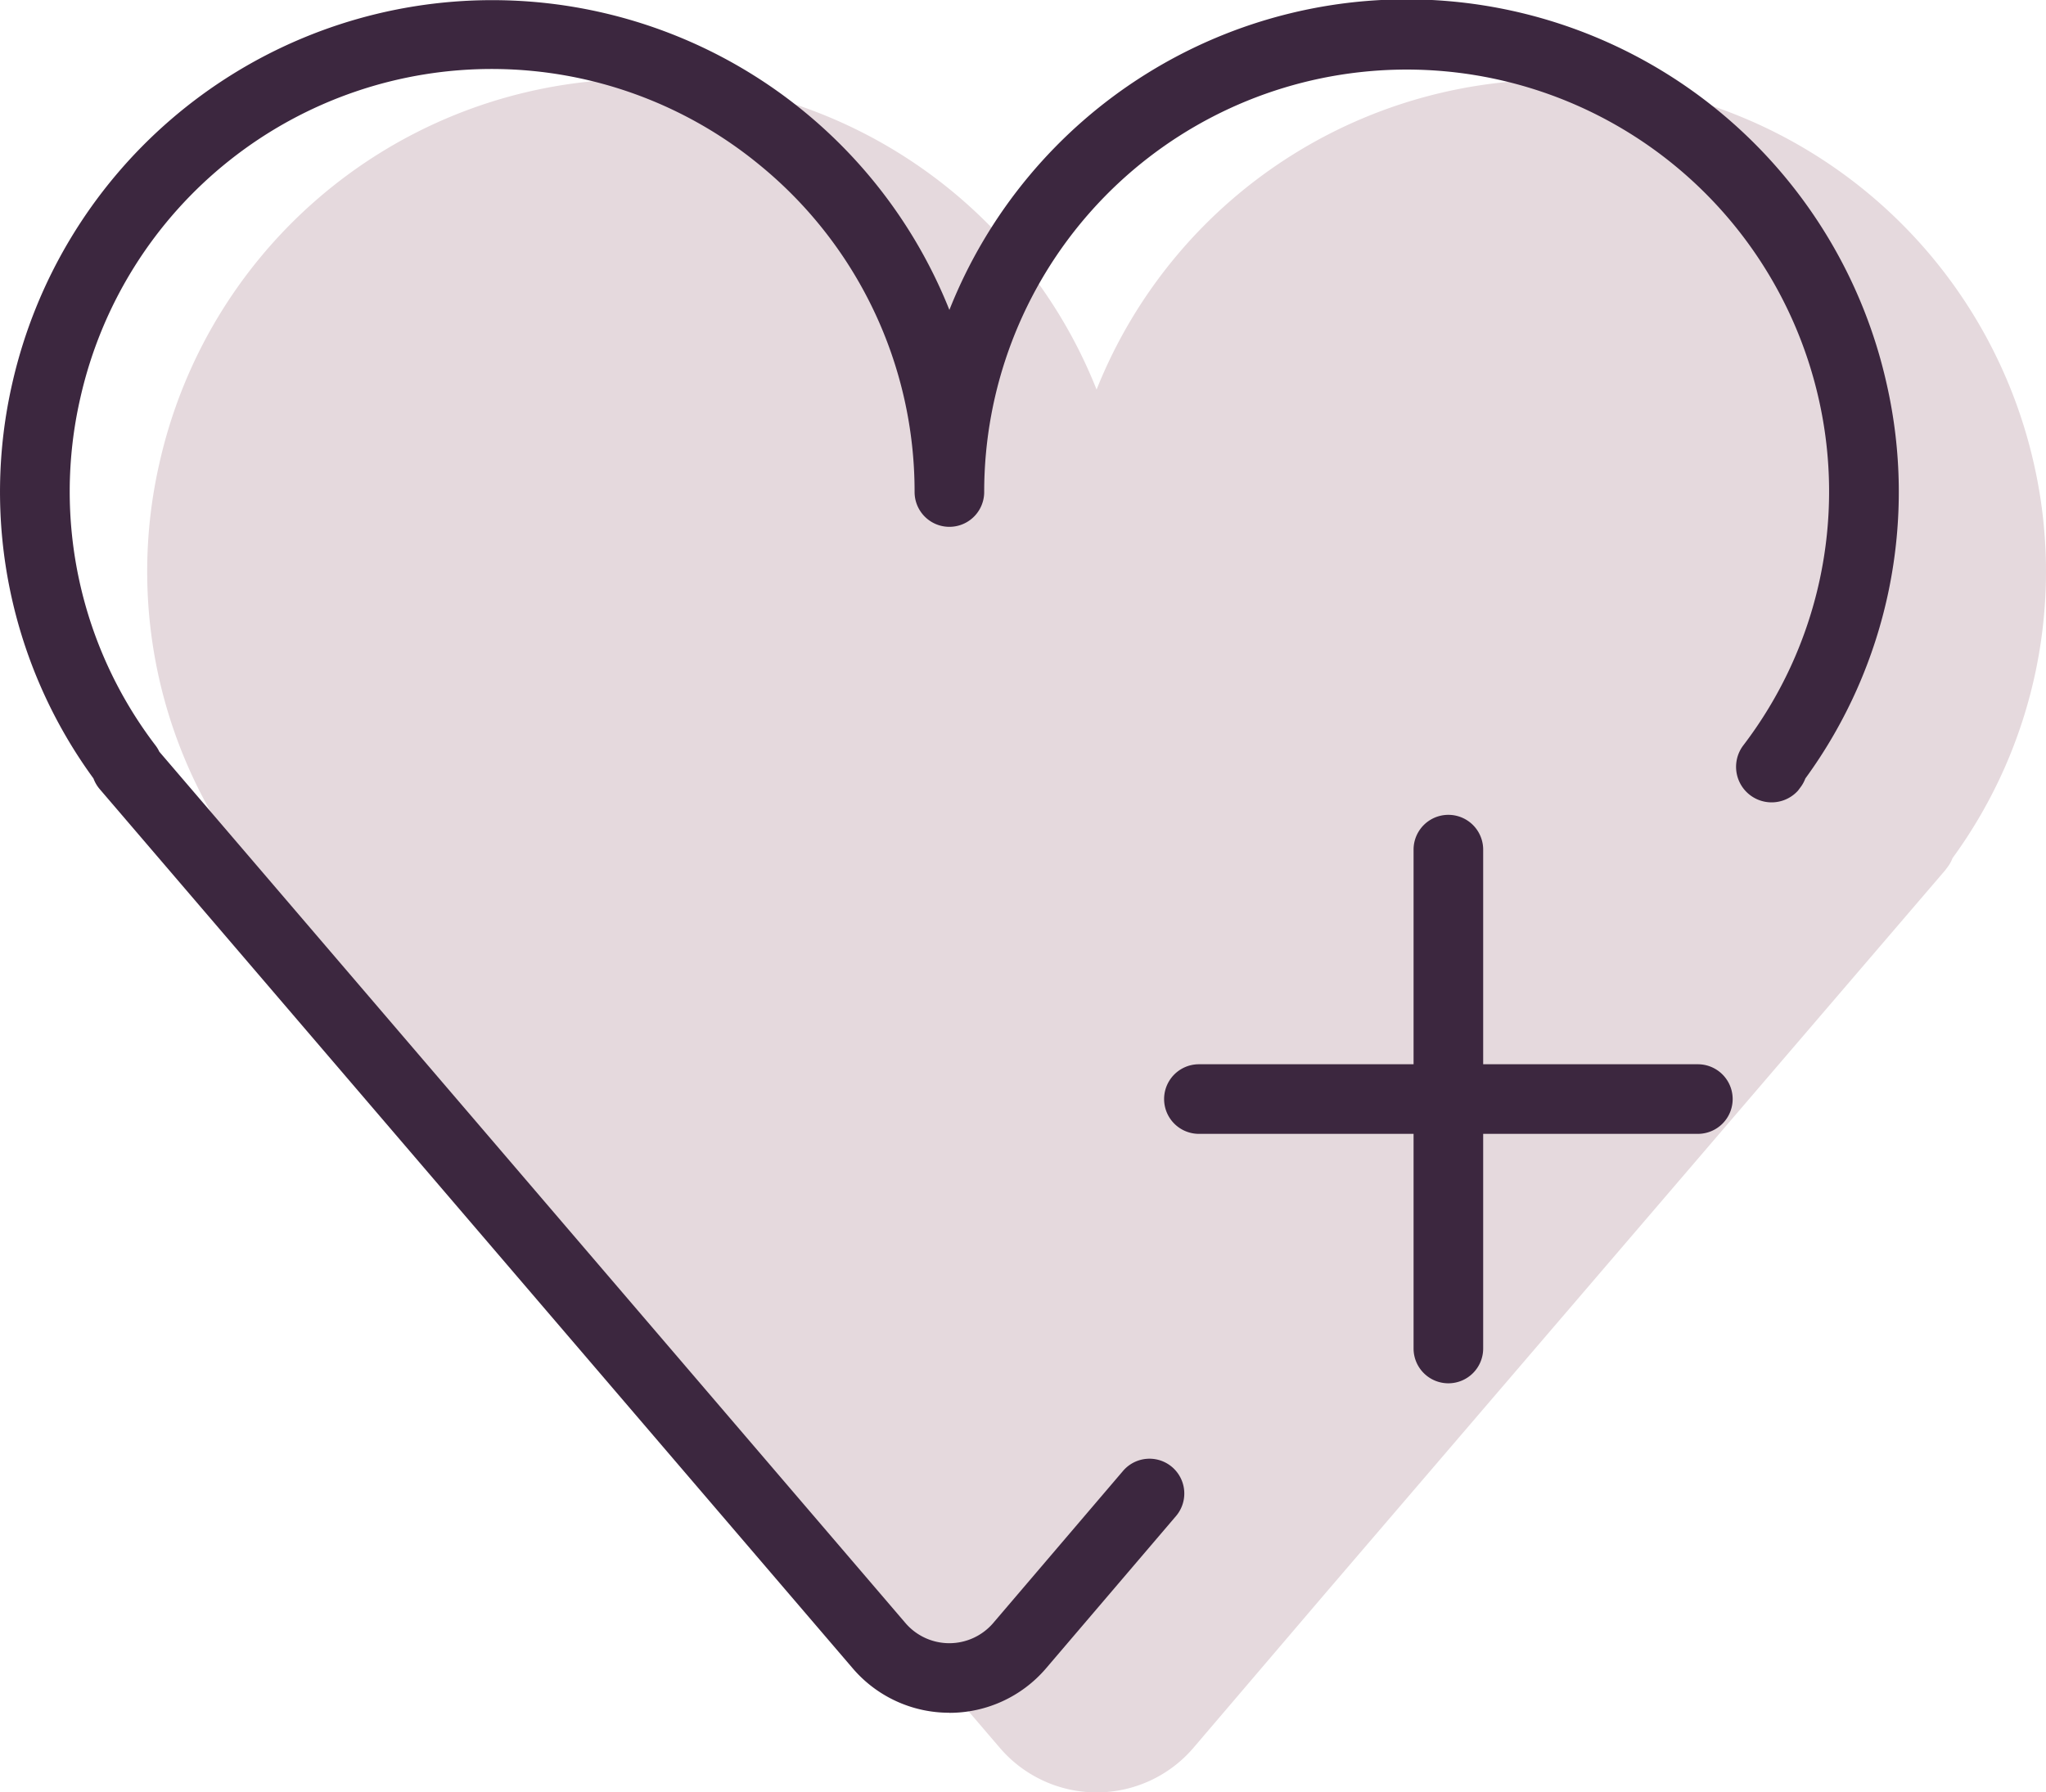 <svg xmlns="http://www.w3.org/2000/svg" xmlns:xlink="http://www.w3.org/1999/xlink" width="70.018" height="61.348" viewBox="0 0 70.018 61.348">
  <defs>
    <clipPath id="clip-path">
      <rect id="Rectangle_639" data-name="Rectangle 639" width="70.018" height="61.347" fill="none"/>
    </clipPath>
  </defs>
  <g id="Group_661" data-name="Group 661" transform="translate(0)">
    <g id="Group_660" data-name="Group 660" transform="translate(0)" clip-path="url(#clip-path)">
      <path id="Path_811" data-name="Path 811" d="M93.853,44.546l.085-.114a1.191,1.191,0,0,0,.165-.3A16.642,16.642,0,0,0,96.88,30.6a16.843,16.843,0,0,0-32.069-2.506,16.832,16.832,0,0,0-32.067,2.5,16.643,16.643,0,0,0,2.775,13.537,1.188,1.188,0,0,0,.213.364L61.519,74.606a4.36,4.36,0,0,0,6.588,0l4.468-5.236" transform="translate(-27.284 -14.76)" fill="#e5d9dd"/>
      <path id="Path_812" data-name="Path 812" d="M311.644,198.442a1.191,1.191,0,0,1-1.191-1.191V180.176a1.191,1.191,0,0,1,2.382,0v17.075a1.191,1.191,0,0,1-1.191,1.191" transform="translate(-262.078 -151.095)" fill="#3c273f"/>
      <path id="Path_813" data-name="Path 813" d="M273.929,236.158H256.854a1.191,1.191,0,1,1,0-2.382h17.075a1.191,1.191,0,1,1,0,2.382" transform="translate(-215.825 -197.349)" fill="#3c273f"/>
      <path id="Path_814" data-name="Path 814" d="M32.491,58.623a4.341,4.341,0,0,1-3.292-1.5L3.412,27.009a1.193,1.193,0,0,1-.213-.364A16.643,16.643,0,0,1,.423,13.108a16.843,16.843,0,0,1,32.067-2.5,16.832,16.832,0,0,1,32.069,2.506,16.642,16.642,0,0,1-2.777,13.532,1.189,1.189,0,0,1-.165.3l-.085.114a1.216,1.216,0,0,1-1.879-1.54,14.322,14.322,0,0,0,2.582-11.888,14.457,14.457,0,0,0-28.554,3.209,1.191,1.191,0,0,1-2.382,0A14.423,14.423,0,0,0,26.009,5.658,14.432,14.432,0,0,0,2.747,13.629,14.324,14.324,0,0,0,5.328,25.522a1.184,1.184,0,0,1,.124.207L31,55.569a1.979,1.979,0,0,0,2.975,0l4.464-5.231a1.191,1.191,0,0,1,1.812,1.546l-4.468,5.236a4.345,4.345,0,0,1-3.3,1.506" transform="translate(0 0)" fill="#3c273f"/>
    </g>
  </g>
</svg>
